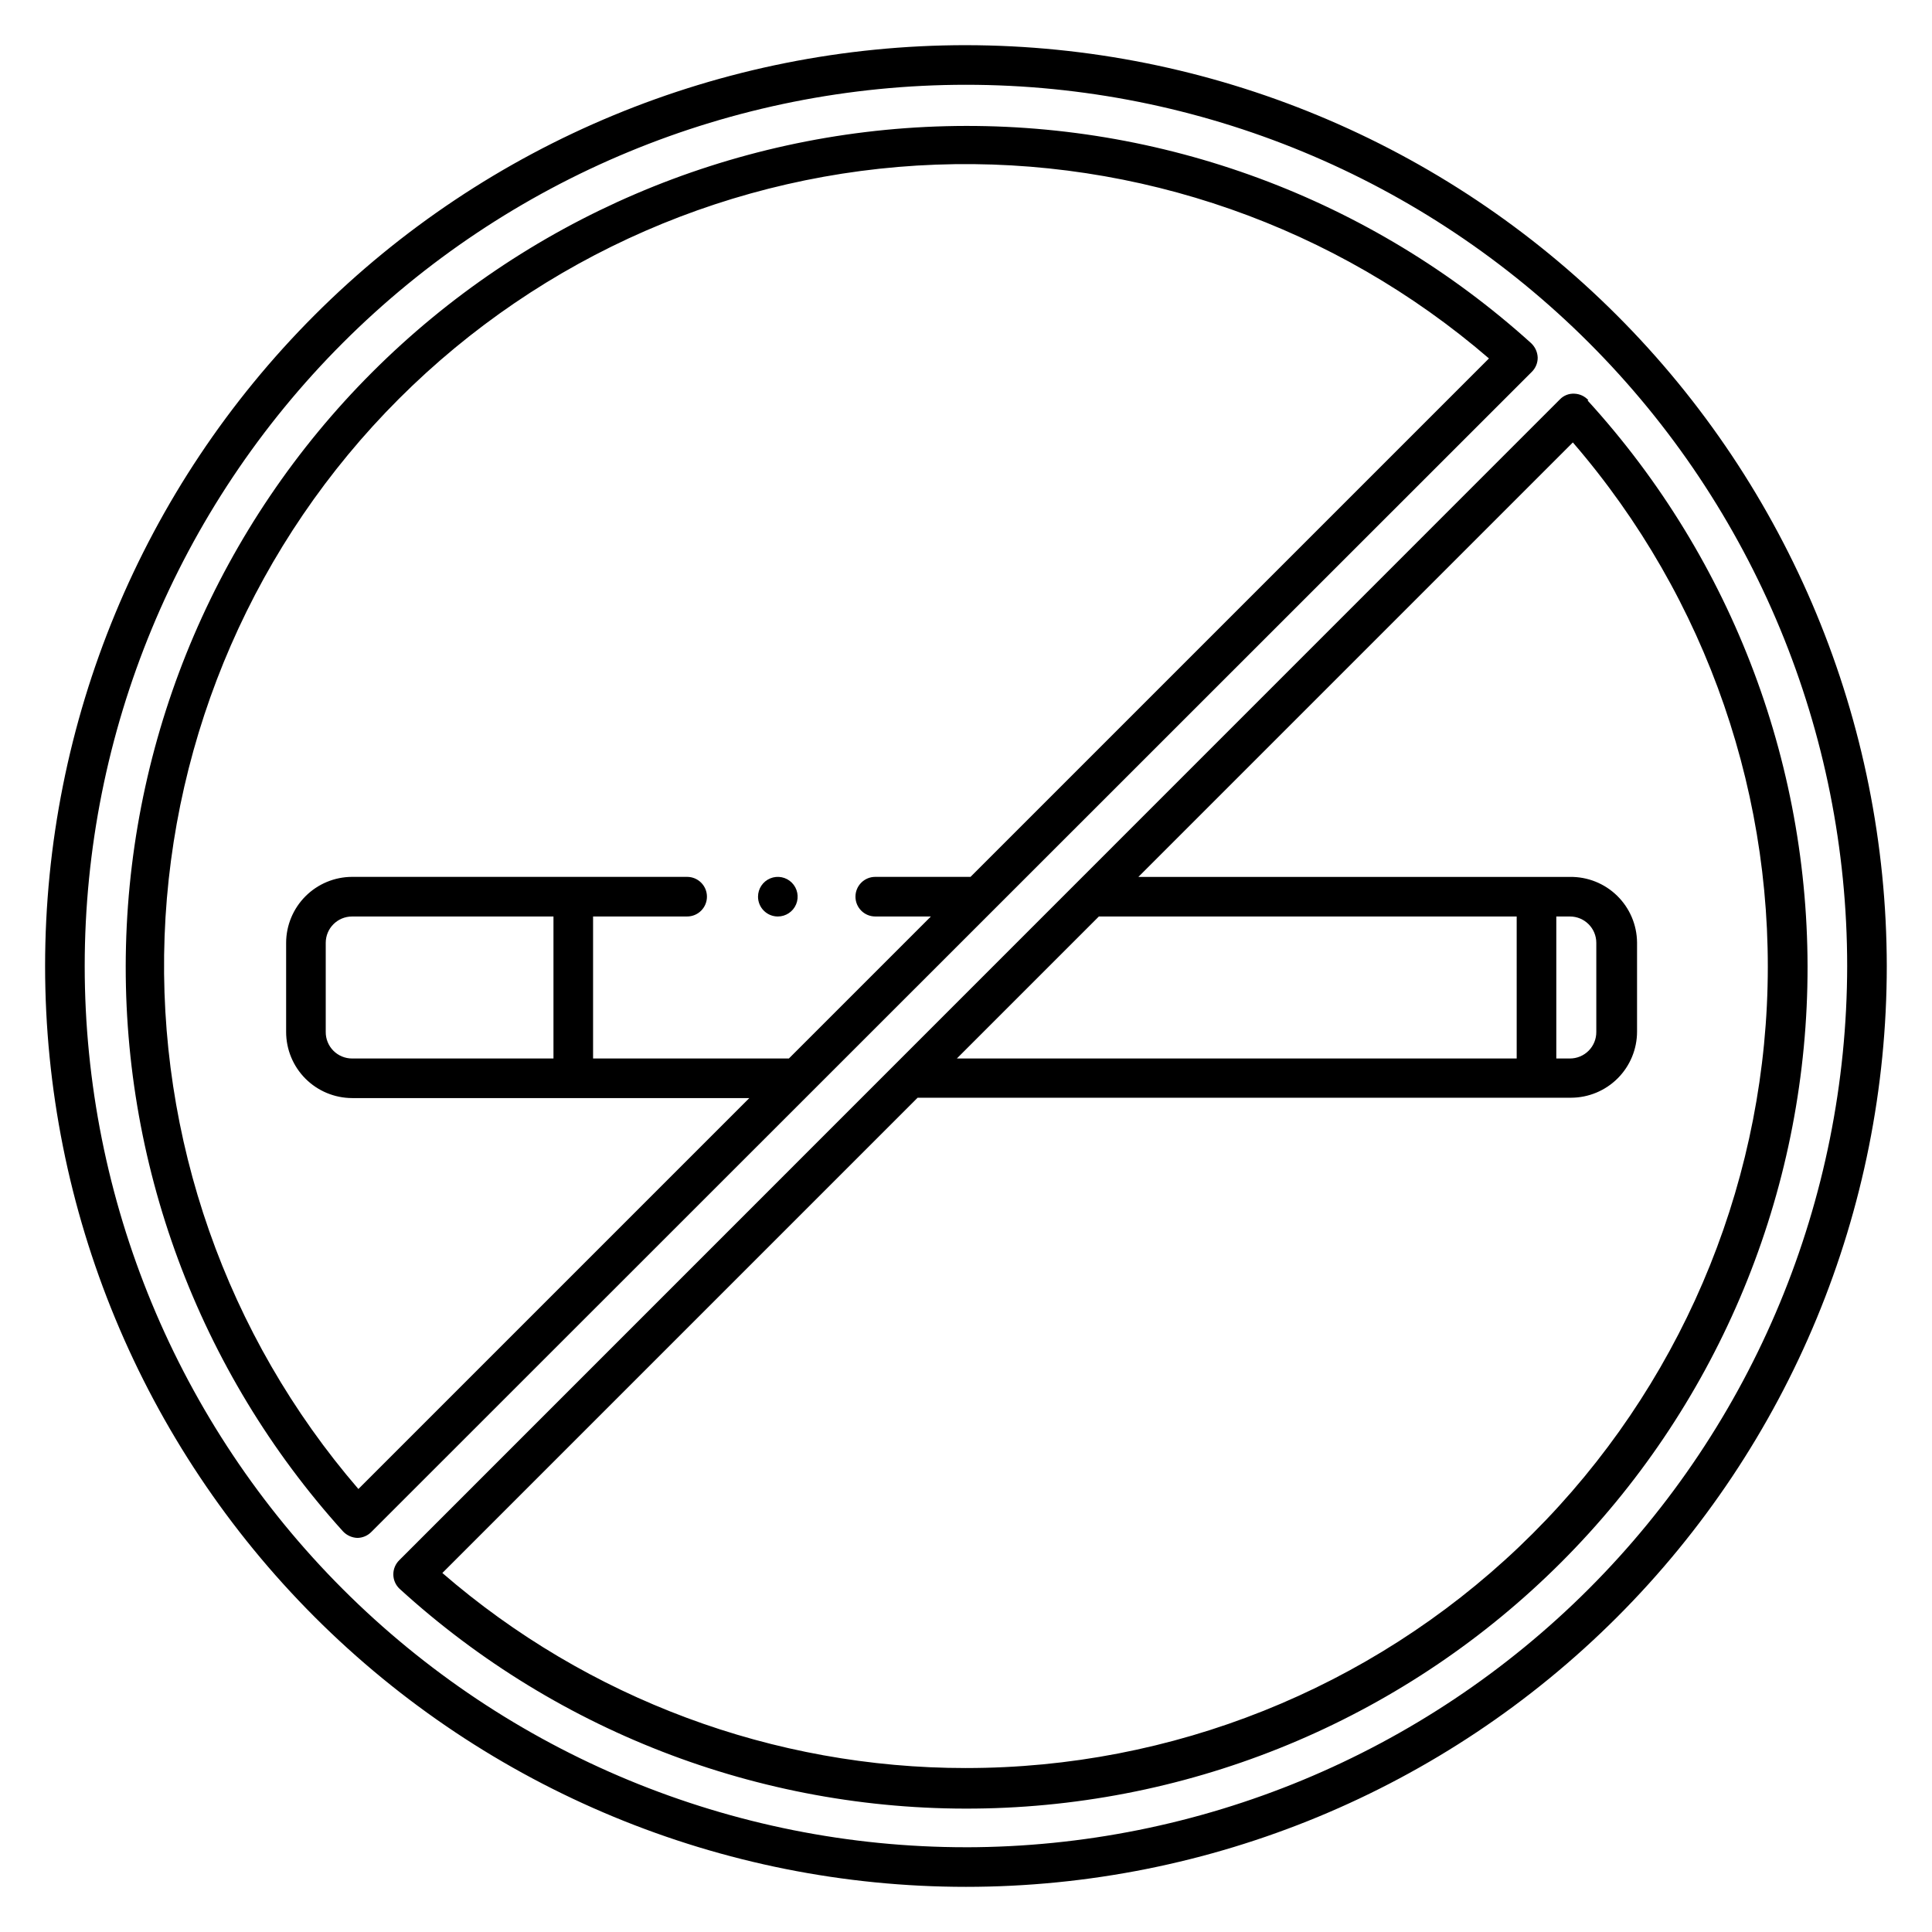 <?xml version="1.0" encoding="UTF-8"?>
<!-- Uploaded to: ICON Repo, www.svgrepo.com, Generator: ICON Repo Mixer Tools -->
<svg fill="#000000" width="800px" height="800px" version="1.1" viewBox="144 144 512 512" xmlns="http://www.w3.org/2000/svg">
 <path d="m549.93 242.56c1.027-1.008 1.598-2.394 1.574-3.832-0.062-1.438-0.684-2.793-1.73-3.777-42.418-38.355-97.953-58.945-155.12-57.508-57.168 1.434-111.6 24.785-152.04 65.223-40.438 40.441-63.789 94.871-65.227 152.04-1.438 57.168 19.152 112.7 57.508 155.12 0.988 1.051 2.344 1.672 3.781 1.734 1.402-0.008 2.742-0.574 3.727-1.574zm-310.95 296.04c-35-40.617-53.344-92.969-51.359-146.55 1.988-53.578 24.164-104.43 62.078-142.34 37.914-37.914 88.762-60.09 142.34-62.078 53.582-1.984 105.93 16.359 146.55 51.359l-137.39 137.39h-25.246c-2.898 0-5.246 2.348-5.246 5.246 0 2.898 2.348 5.25 5.246 5.25h14.746l-37.629 37.629h-51.898v-37.629h24.93-0.004c2.898 0 5.25-2.352 5.25-5.25 0-2.898-2.352-5.246-5.25-5.246h-88.797c-4.629 0.012-9.066 1.859-12.34 5.133s-5.121 7.711-5.133 12.344v23.617-0.004c0 4.641 1.836 9.094 5.113 12.379 3.277 3.285 7.723 5.137 12.359 5.152h105.28zm-1.68-114.09c-1.859 0-3.641-0.742-4.953-2.062-1.309-1.32-2.039-3.109-2.023-4.973v-23.617 0.004c0-3.856 3.125-6.981 6.977-6.981h53.375v37.629zm327.64-174.45c-0.957-1.059-2.301-1.684-3.727-1.73-1.438-0.078-2.84 0.48-3.832 1.52l-307.54 307.59c-1.023 0.992-1.605 2.356-1.605 3.781s0.582 2.789 1.605 3.777c42.359 38.684 98.004 59.547 155.35 58.246 57.352-1.301 111.99-24.66 152.55-65.223s63.922-95.203 65.223-152.55c1.301-57.348-19.562-112.99-58.246-155.35zm-4.883 136.82c3.856 0 6.981 3.125 6.981 6.981v23.617-0.004c0.016 1.863-0.715 3.652-2.027 4.973-1.309 1.32-3.094 2.062-4.953 2.062h-3.621v-37.629zm-14.117 37.629h-148.36l37.629-37.629h110.73zm-145.95 188.04c-50.965 0.02-100.23-18.332-138.76-51.691l125.95-125.95h173.18c4.641-0.016 9.082-1.867 12.359-5.152 3.277-3.285 5.117-7.738 5.117-12.375v-23.617c-0.043-4.668-1.945-9.125-5.285-12.387-3.34-3.262-7.84-5.055-12.508-4.984h-114.36l115.14-115.14c35.664 41.293 54.074 94.723 51.414 149.22-2.66 54.496-26.191 105.88-65.707 143.5-39.52 37.621-91.996 58.594-146.56 58.574zm0-456.58c-64.723 0-126.79 25.711-172.56 71.477s-71.477 107.84-71.477 172.56c0 64.719 25.711 126.79 71.477 172.55 45.766 45.766 107.84 71.477 172.56 71.477 64.719 0 126.79-25.711 172.55-71.477 45.766-45.766 71.477-107.84 71.477-172.55-0.07-64.703-25.801-126.73-71.551-172.48s-107.78-71.484-172.48-71.555zm0 477.57c-61.938 0-121.34-24.605-165.14-68.402-43.797-43.797-68.402-103.2-68.402-165.13s24.605-121.34 68.402-165.14 103.2-68.402 165.14-68.402 121.34 24.605 165.13 68.402c43.797 43.797 68.402 103.2 68.402 165.14-0.07 61.914-24.695 121.28-68.477 165.06s-103.14 68.406-165.06 68.477zm-55.105-251.91c0-2.121 1.277-4.035 3.238-4.848 1.961-0.812 4.219-0.363 5.719 1.137 1.504 1.504 1.953 3.762 1.141 5.723s-2.727 3.238-4.852 3.238c-2.898 0-5.246-2.352-5.246-5.25z"/>
</svg>